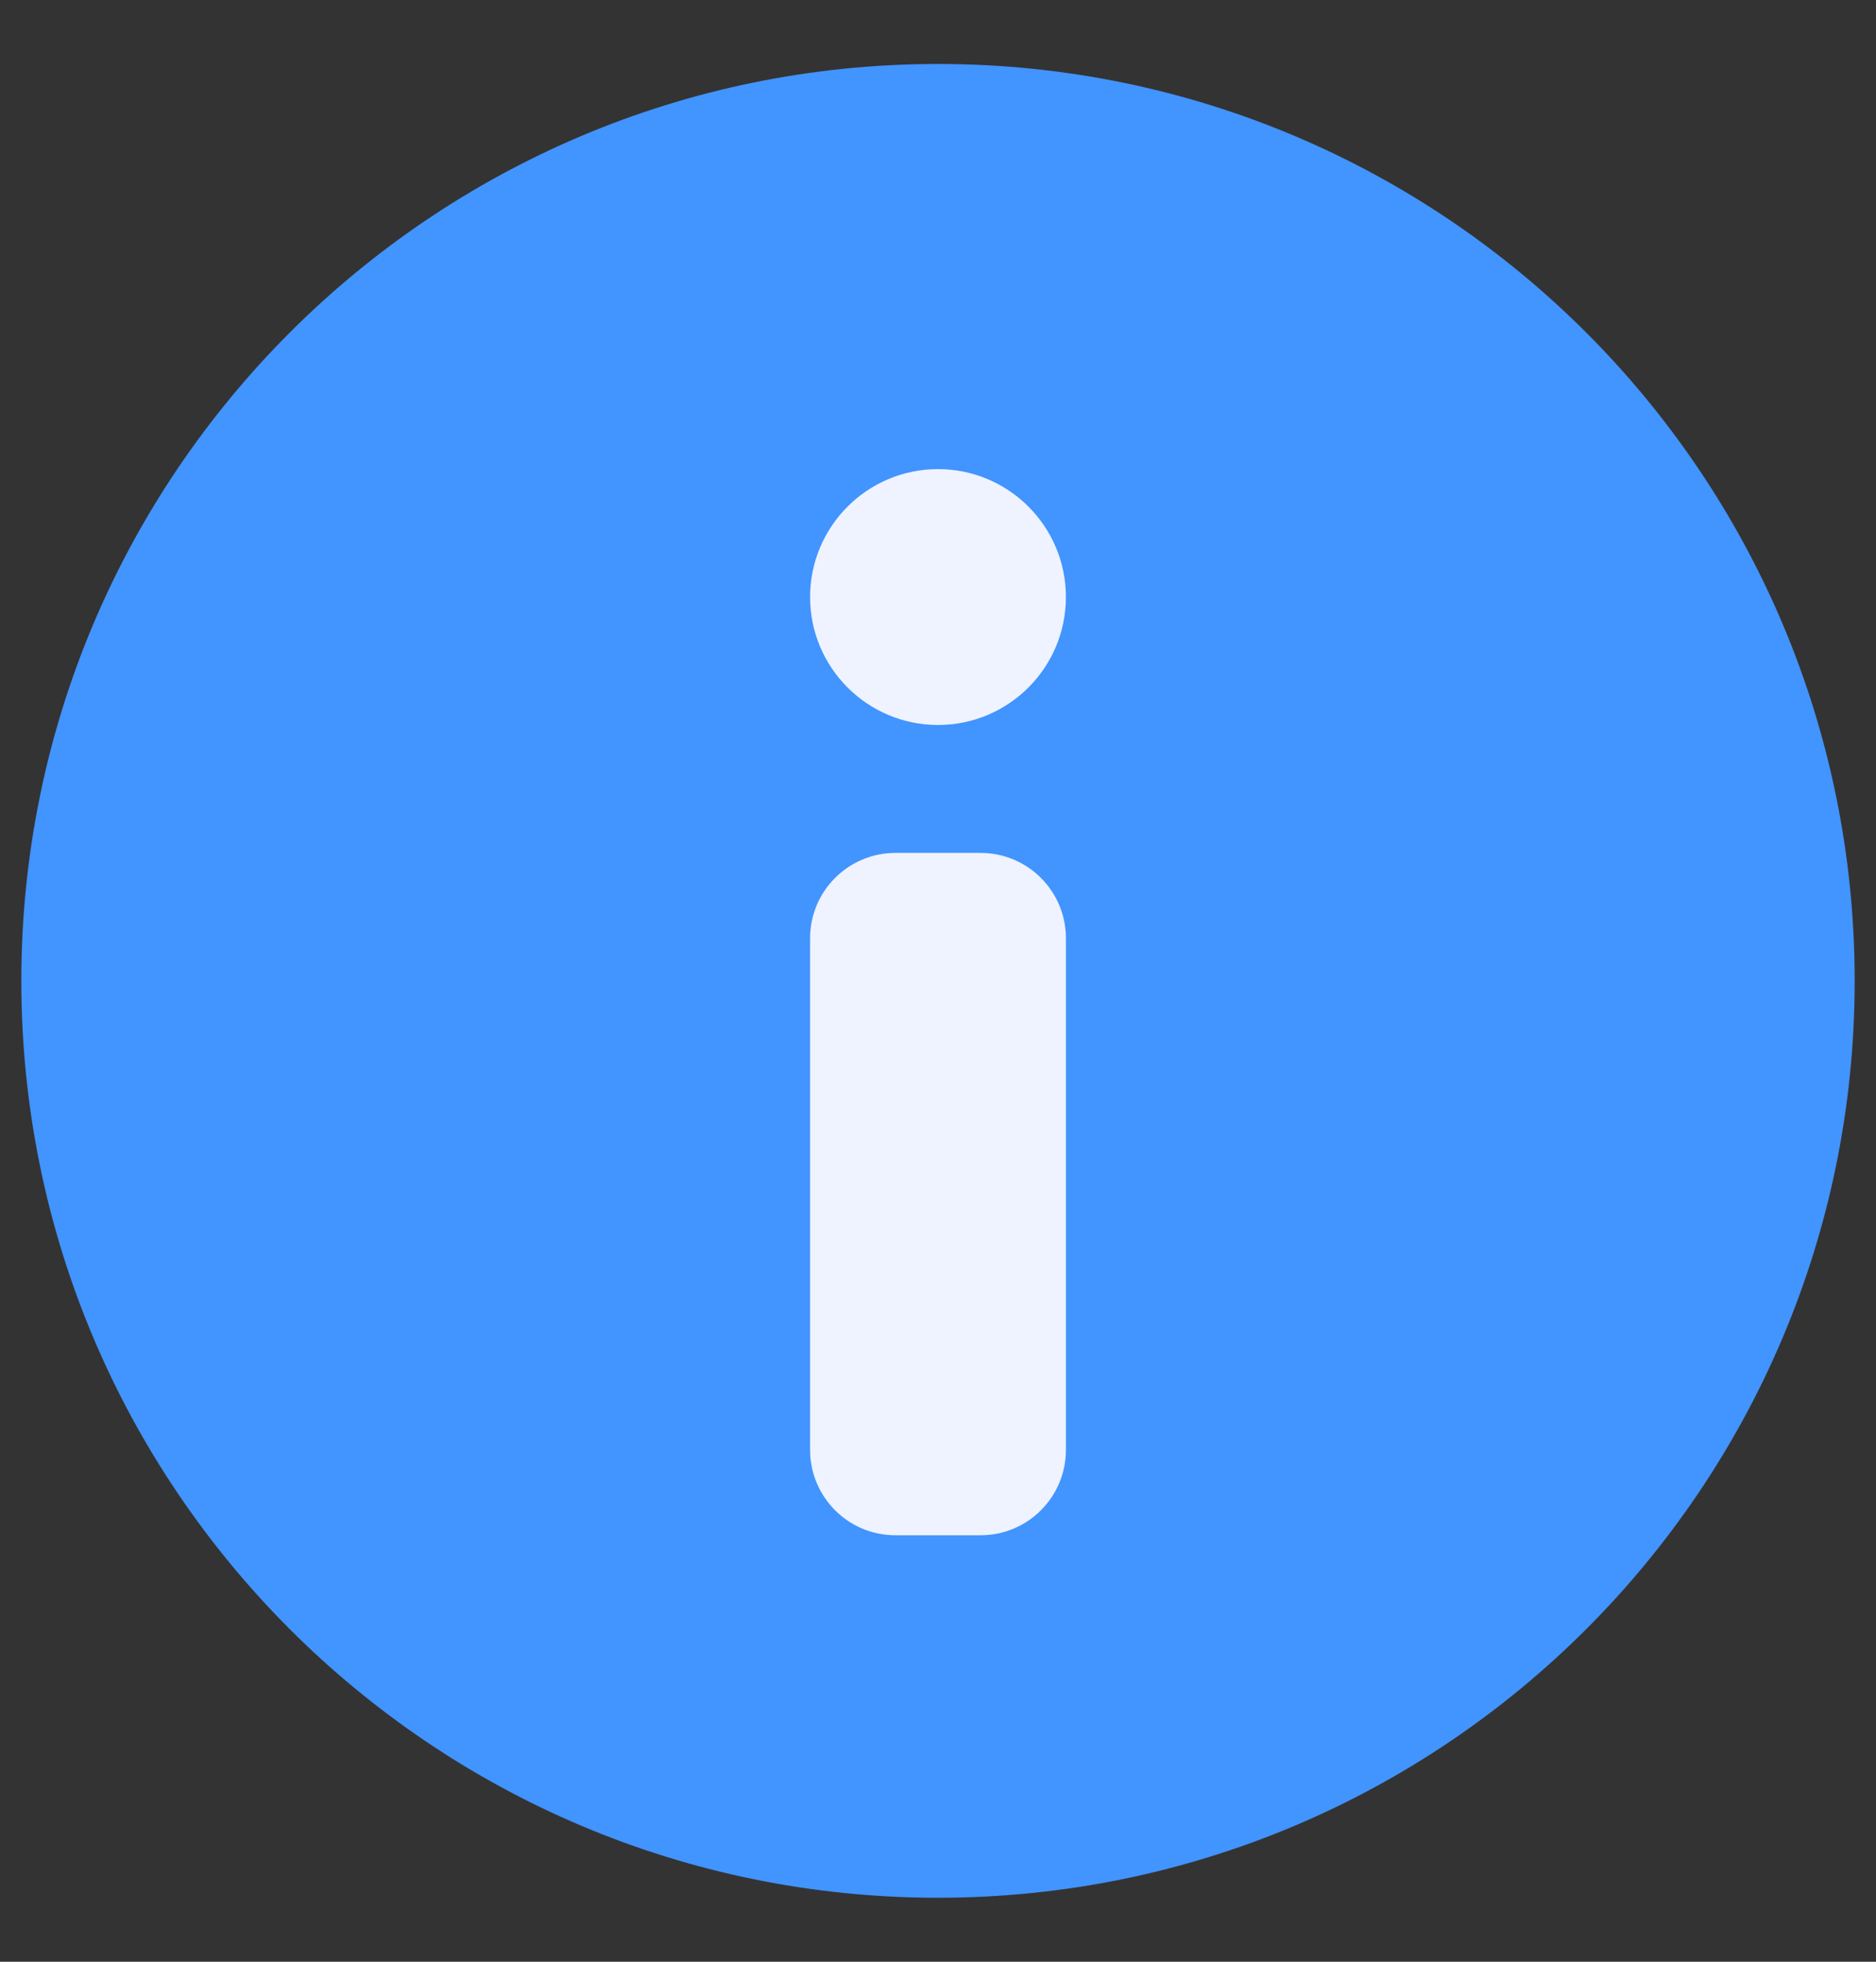 <svg width="22" height="23" viewBox="0 0 22 23" fill="none" xmlns="http://www.w3.org/2000/svg">
<rect x="0" y="0" width="22" height="23" fill="#333333" stroke="none"/>
<path d="M11 22.25C16.937 22.25 21.75 17.437 21.75 11.5C21.75 5.563 16.937 0.75 11 0.75C5.063 0.75 0.25 5.563 0.25 11.5C0.25 17.437 5.063 22.25 11 22.25Z" fill="#4294FF"/>
<path d="M11 8.5C11.828 8.5 12.5 7.828 12.5 7C12.5 6.172 11.828 5.5 11 5.5C10.172 5.5 9.5 6.172 9.5 7C9.5 7.828 10.172 8.5 11 8.5Z" fill="#EEF3FF"/>
<path d="M11.5 10H10.5C9.948 10 9.5 10.448 9.5 11V17C9.5 17.552 9.948 18 10.5 18H11.5C12.052 18 12.5 17.552 12.5 17V11C12.5 10.448 12.052 10 11.5 10Z" fill="#EEF3FF"/>
</svg>
